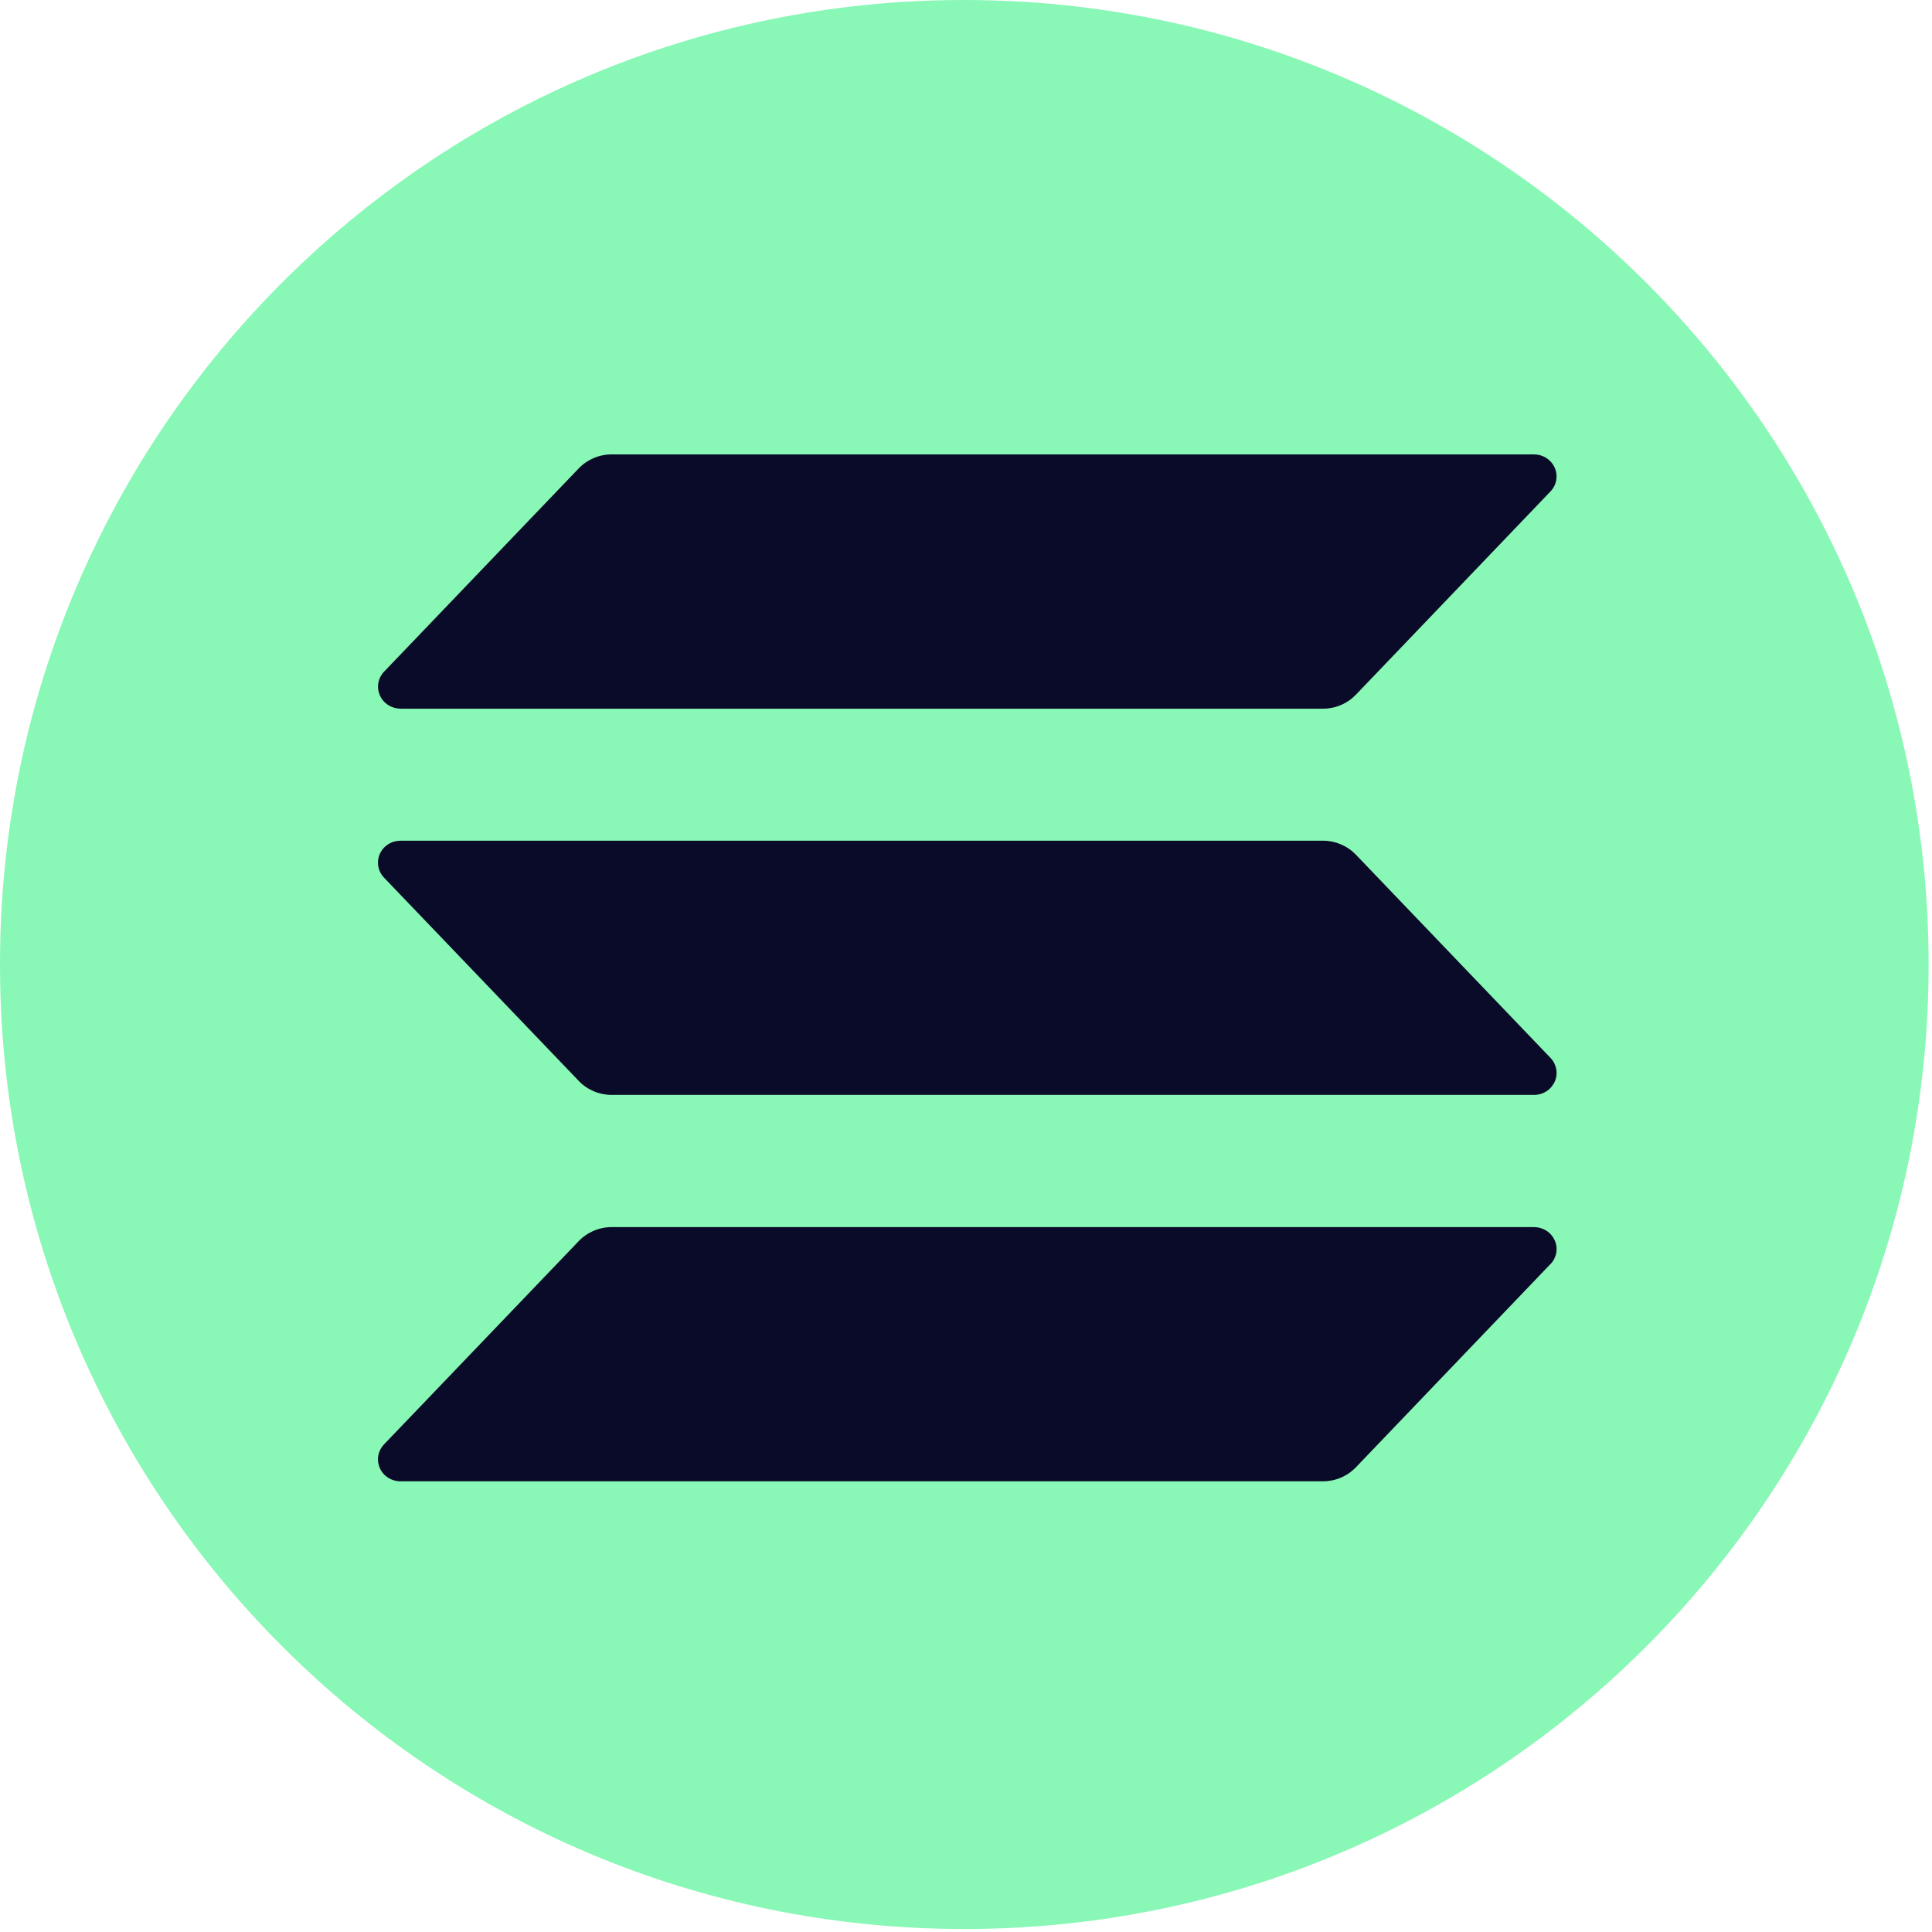 <?xml version="1.0" encoding="UTF-8" standalone="no"?>
<svg
   width="56"
   height="56"
   viewBox="0 0 56 56"
   fill="none"
   version="1.1"
   id="svg4"
   sodipodi:docname="truSOL-logo.svg"
   inkscape:version="1.3.2 (091e20e, 2023-11-25)"
   inkscape:export-filename="truSOL-logo-200.png"
   inkscape:export-xdpi="342.85715"
   inkscape:export-ydpi="342.85715"
   xmlns:inkscape="http://www.inkscape.org/namespaces/inkscape"
   xmlns:sodipodi="http://sodipodi.sourceforge.net/DTD/sodipodi-0.dtd"
   xmlns="http://www.w3.org/2000/svg"
   xmlns:svg="http://www.w3.org/2000/svg">
  <sodipodi:namedview
     id="namedview4"
     pagecolor="#ffffff"
     bordercolor="#000000"
     borderopacity="0.25"
     inkscape:showpageshadow="2"
     inkscape:pageopacity="0.0"
     inkscape:pagecheckerboard="0"
     inkscape:deskcolor="#d1d1d1"
     inkscape:zoom="15.900837"
     inkscape:cx="20.156172"
     inkscape:cy="25.093019"
     inkscape:window-width="3440"
     inkscape:window-height="1387"
     inkscape:window-x="0"
     inkscape:window-y="25"
     inkscape:window-maximized="1"
     inkscape:current-layer="svg4"
     showgrid="true">
    <inkscape:grid
       id="grid1"
       units="px"
       originx="0"
       originy="0"
       spacingx="1"
       spacingy="1"
       empcolor="#0099e5"
       empopacity="0.302"
       color="#0099e5"
       opacity="0.149"
       empspacing="5"
       dotted="false"
       gridanglex="30"
       gridanglez="30"
       visible="true" />
  </sodipodi:namedview>
  <g
     clip-path="url(#clip0_7_4047)"
     id="g4">
    <path
       d="M27.94 0C43.384 0 55.902 12.518 55.902 27.962C55.902 43.406 43.384 55.913 27.951 55.913C12.507 55.913 7.24401e-06 43.395 7.24401e-06 27.962C-0.011 12.518 12.507 0 27.94 0Z"
       fill="#89F7B6"
       id="path1" />
    <mask
       id="mask0_7_4047"
       style="mask-type:luminance"
       maskUnits="userSpaceOnUse"
       x="9"
       y="12"
       width="38"
       height="33">
      <path
         d="M46.071 12.089H9.43V44.198H46.071V12.089Z"
         fill="white"
         id="path2" />
    </mask>
  </g>
  <path
     d="m 44.941,36.639 -5.64,5.892 c -0.123,0.128 -0.271,0.23 -0.436,0.3 -0.165,0.07 -0.343,0.106 -0.522,0.106 H 11.61 c -0.128,0 -0.252,-0.036 -0.359,-0.104 -0.107,-0.068 -0.191,-0.165 -0.241,-0.279 -0.051,-0.114 -0.066,-0.24 -0.045,-0.362 0.022,-0.122 0.08,-0.236 0.167,-0.327 l 5.644,-5.892 c 0.122,-0.128 0.27,-0.229 0.434,-0.299 0.164,-0.07 0.342,-0.106 0.521,-0.106 h 26.732 c 0.128,0 0.252,0.036 0.359,0.104 0.107,0.068 0.19,0.165 0.242,0.279 0.051,0.114 0.066,0.24 0.045,0.362 -0.022,0.122 -0.079,0.236 -0.166,0.327 z M 39.302,24.774 c -0.123,-0.128 -0.271,-0.23 -0.436,-0.3 -0.165,-0.07 -0.343,-0.106 -0.522,-0.106 H 11.61 c -0.128,0 -0.252,0.036 -0.359,0.104 -0.107,0.068 -0.191,0.165 -0.241,0.279 -0.051,0.114 -0.066,0.24 -0.045,0.362 0.022,0.122 0.08,0.236 0.167,0.327 l 5.644,5.892 c 0.122,0.128 0.27,0.229 0.434,0.299 0.164,0.07 0.342,0.106 0.521,0.106 h 26.732 c 0.128,0 0.252,-0.036 0.359,-0.104 0.107,-0.068 0.19,-0.165 0.242,-0.279 0.051,-0.114 0.066,-0.24 0.045,-0.362 -0.022,-0.122 -0.079,-0.236 -0.166,-0.327 z m -27.692,-4.232 h 26.734 c 0.18,6.8e-5 0.357,-0.036 0.522,-0.106 0.165,-0.07 0.313,-0.172 0.436,-0.3 l 5.64,-5.892 c 0.087,-0.091 0.145,-0.205 0.166,-0.327 0.022,-0.122 0.006,-0.248 -0.045,-0.362 C 45.012,13.441 44.928,13.344 44.822,13.275 44.715,13.207 44.59,13.171 44.463,13.171 H 17.73 c -0.179,2.96e-4 -0.356,0.036 -0.521,0.106 -0.164,0.07 -0.312,0.172 -0.434,0.299 l -5.642,5.892 c -0.087,0.091 -0.145,0.204 -0.166,0.327 -0.022,0.122 -0.006,0.248 0.044,0.362 0.051,0.114 0.134,0.211 0.241,0.279 0.106,0.068 0.231,0.105 0.358,0.105 z"
     fill="url(#paint0_linear_174_4403)"
     id="path1-7"
     style="fill:#0a0b28;fill-opacity:1;stroke-width:0.338" />
  <defs
     id="defs4">
    <clipPath
       id="clip0_7_4047">
      <rect
         width="56"
         height="56"
         fill="white"
         id="rect4" />
    </clipPath>
    <linearGradient
       id="paint0_linear_174_4403"
       x1="8.526"
       y1="90.097"
       x2="88.993"
       y2="-3.016"
       gradientUnits="userSpaceOnUse"
       gradientTransform="matrix(0.338,0,0,0.338,10.892,12.24)">
      <stop
         offset="1"
         stop-color="#8752F3"
         id="stop2"
         style="stop-color:#0a0b28;stop-opacity:1;" />
      <stop
         offset="1"
         stop-color="#9945FF"
         id="stop1"
         style="stop-color:#59fab0;stop-opacity:1;" />
    </linearGradient>
  </defs>
</svg>
